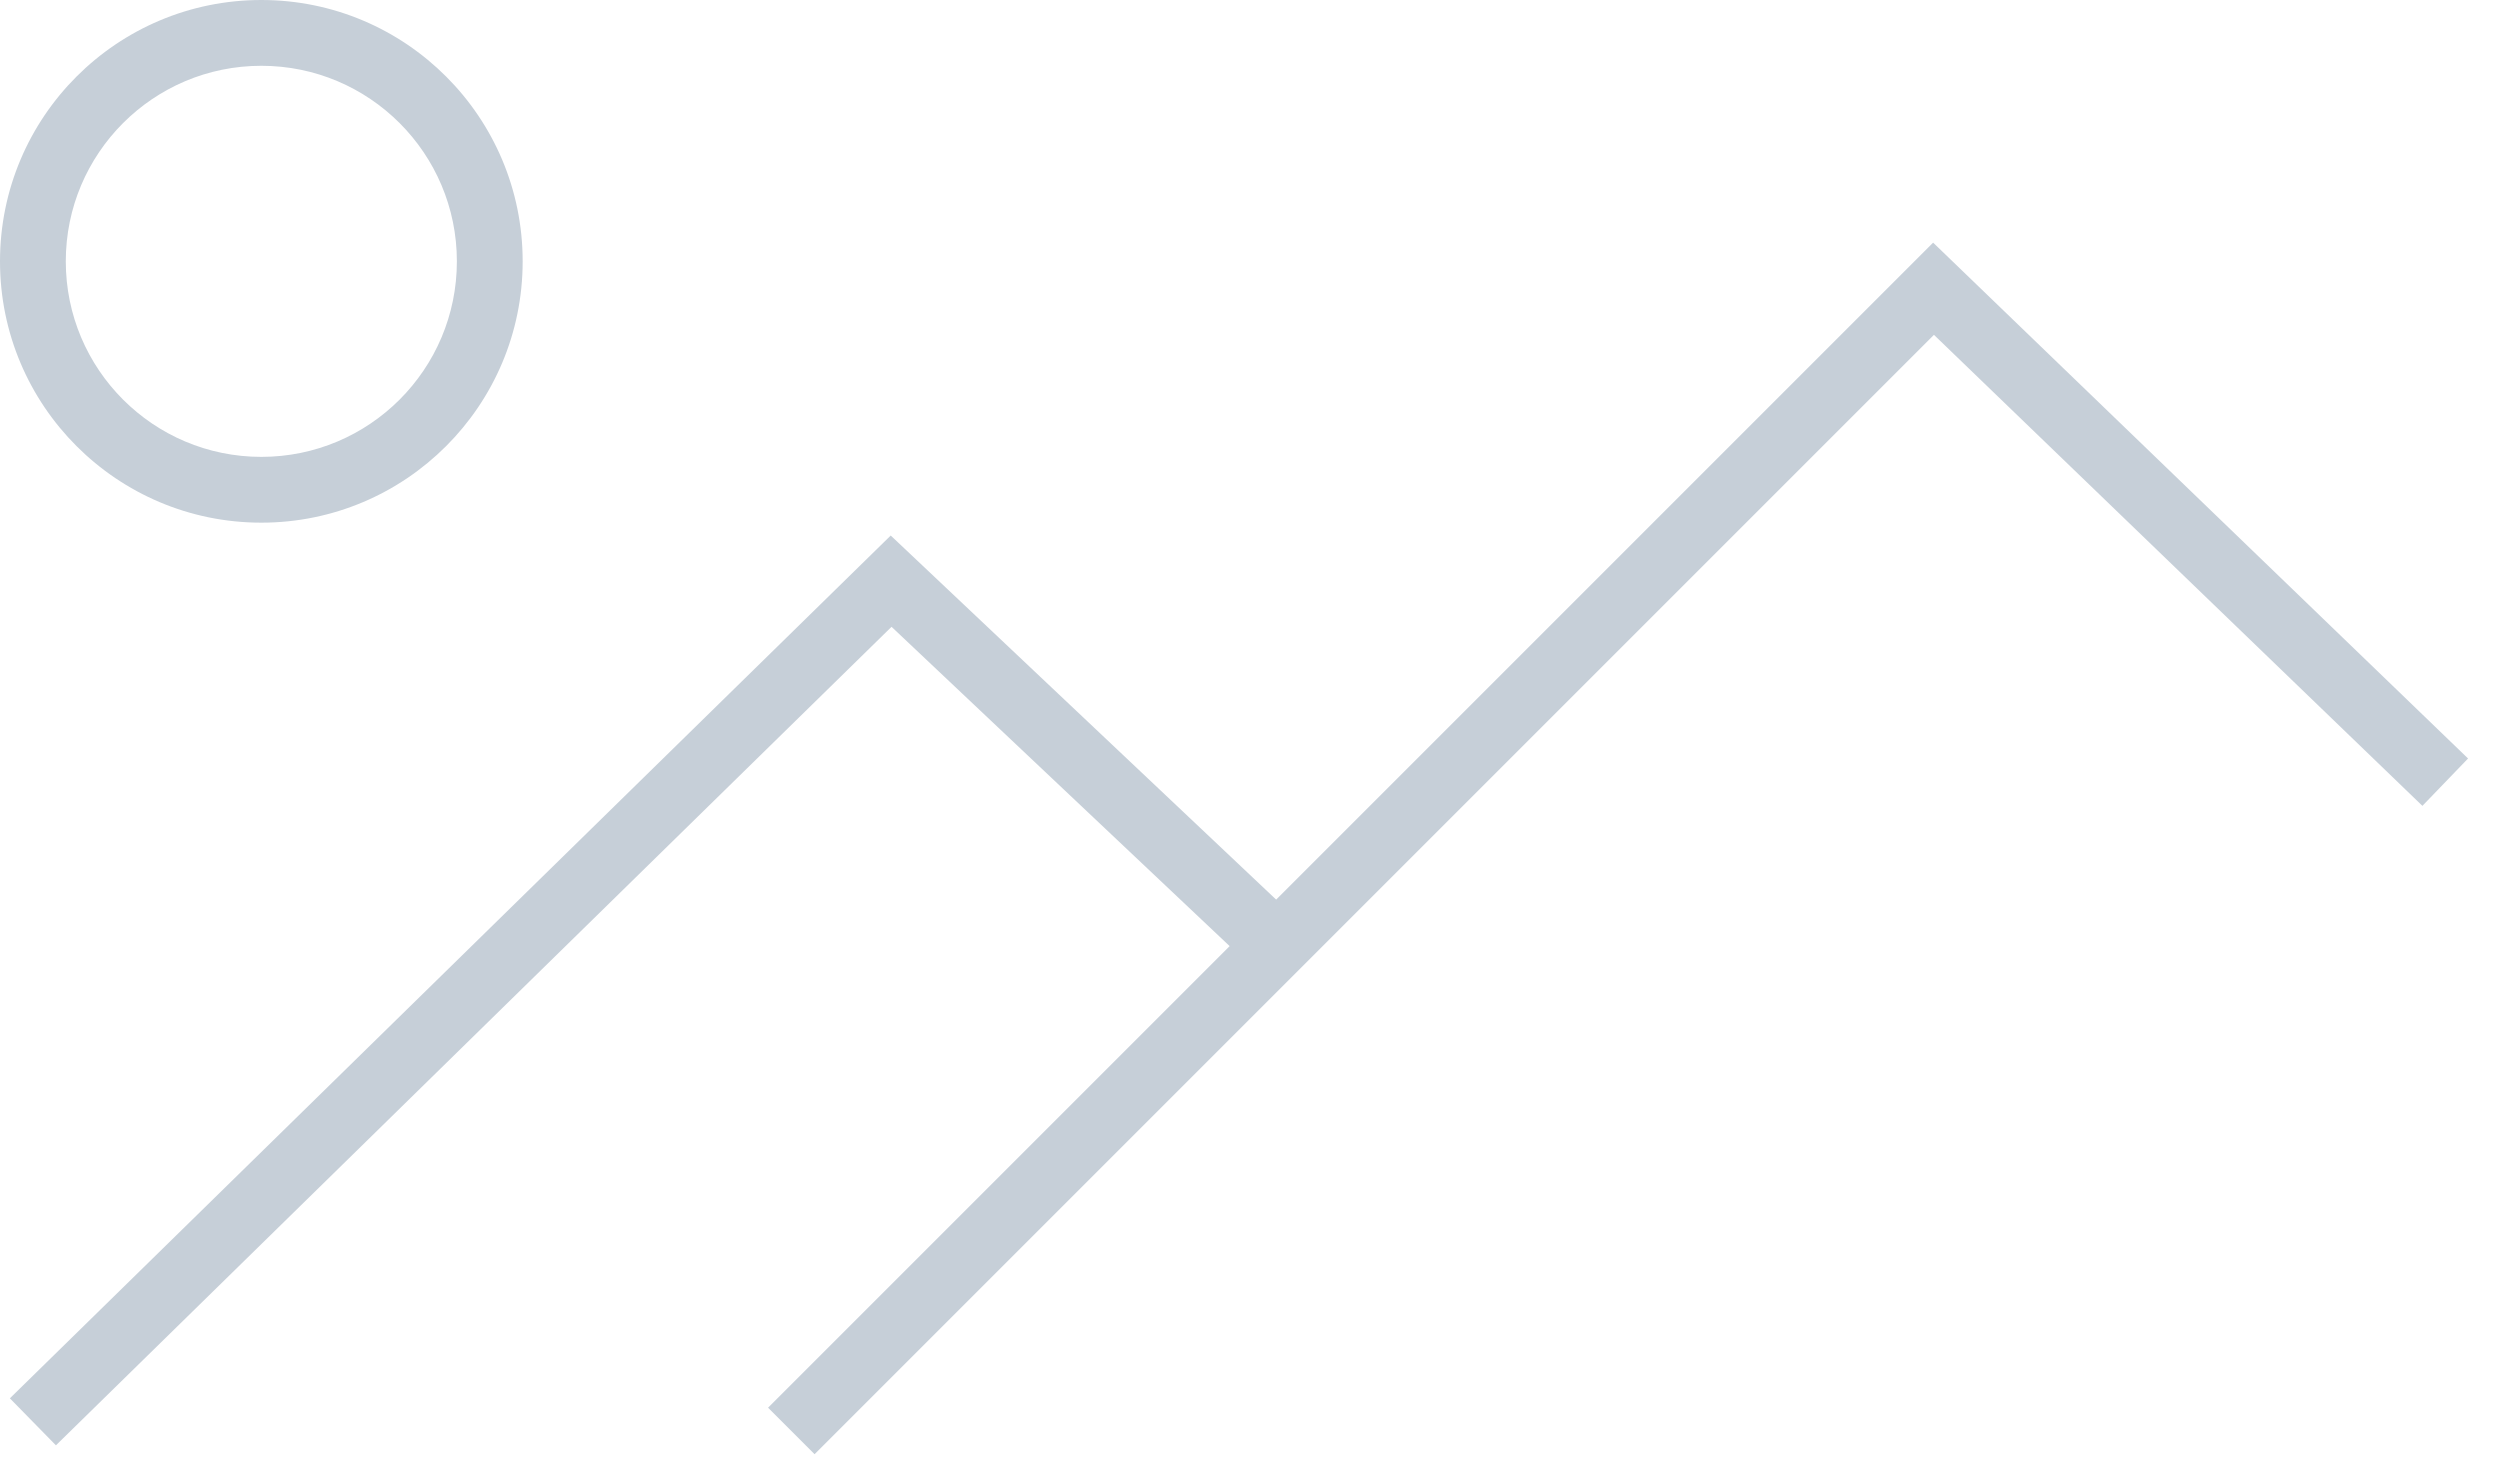 <svg width="76" height="45" viewBox="0 0 76 45" fill="none" xmlns="http://www.w3.org/2000/svg">
	<path fill-rule="evenodd" clip-rule="evenodd"
	      d="M7.945 2C4.662 2 2 4.662 2 7.945C2 11.228 4.662 13.889 7.945 13.889C11.228 13.889 13.889 11.228 13.889 7.945C13.889 4.662 11.228 2 7.945 2ZM0 7.945C0 3.557 3.557 0 7.945 0C12.332 0 15.889 3.557 15.889 7.945C15.889 12.332 12.332 15.889 7.945 15.889C3.557 15.889 0 12.332 0 7.945ZM58.767 7.376L75.029 23.058L73.641 24.498L58.792 10.179L24.763 44.208L23.349 42.794L37.381 28.762L27.103 19.055L1.7 43.938L0.3 42.509L27.078 16.28L38.795 27.348L58.767 7.376Z"
	      fill="#C6CFD8"/>
</svg>
